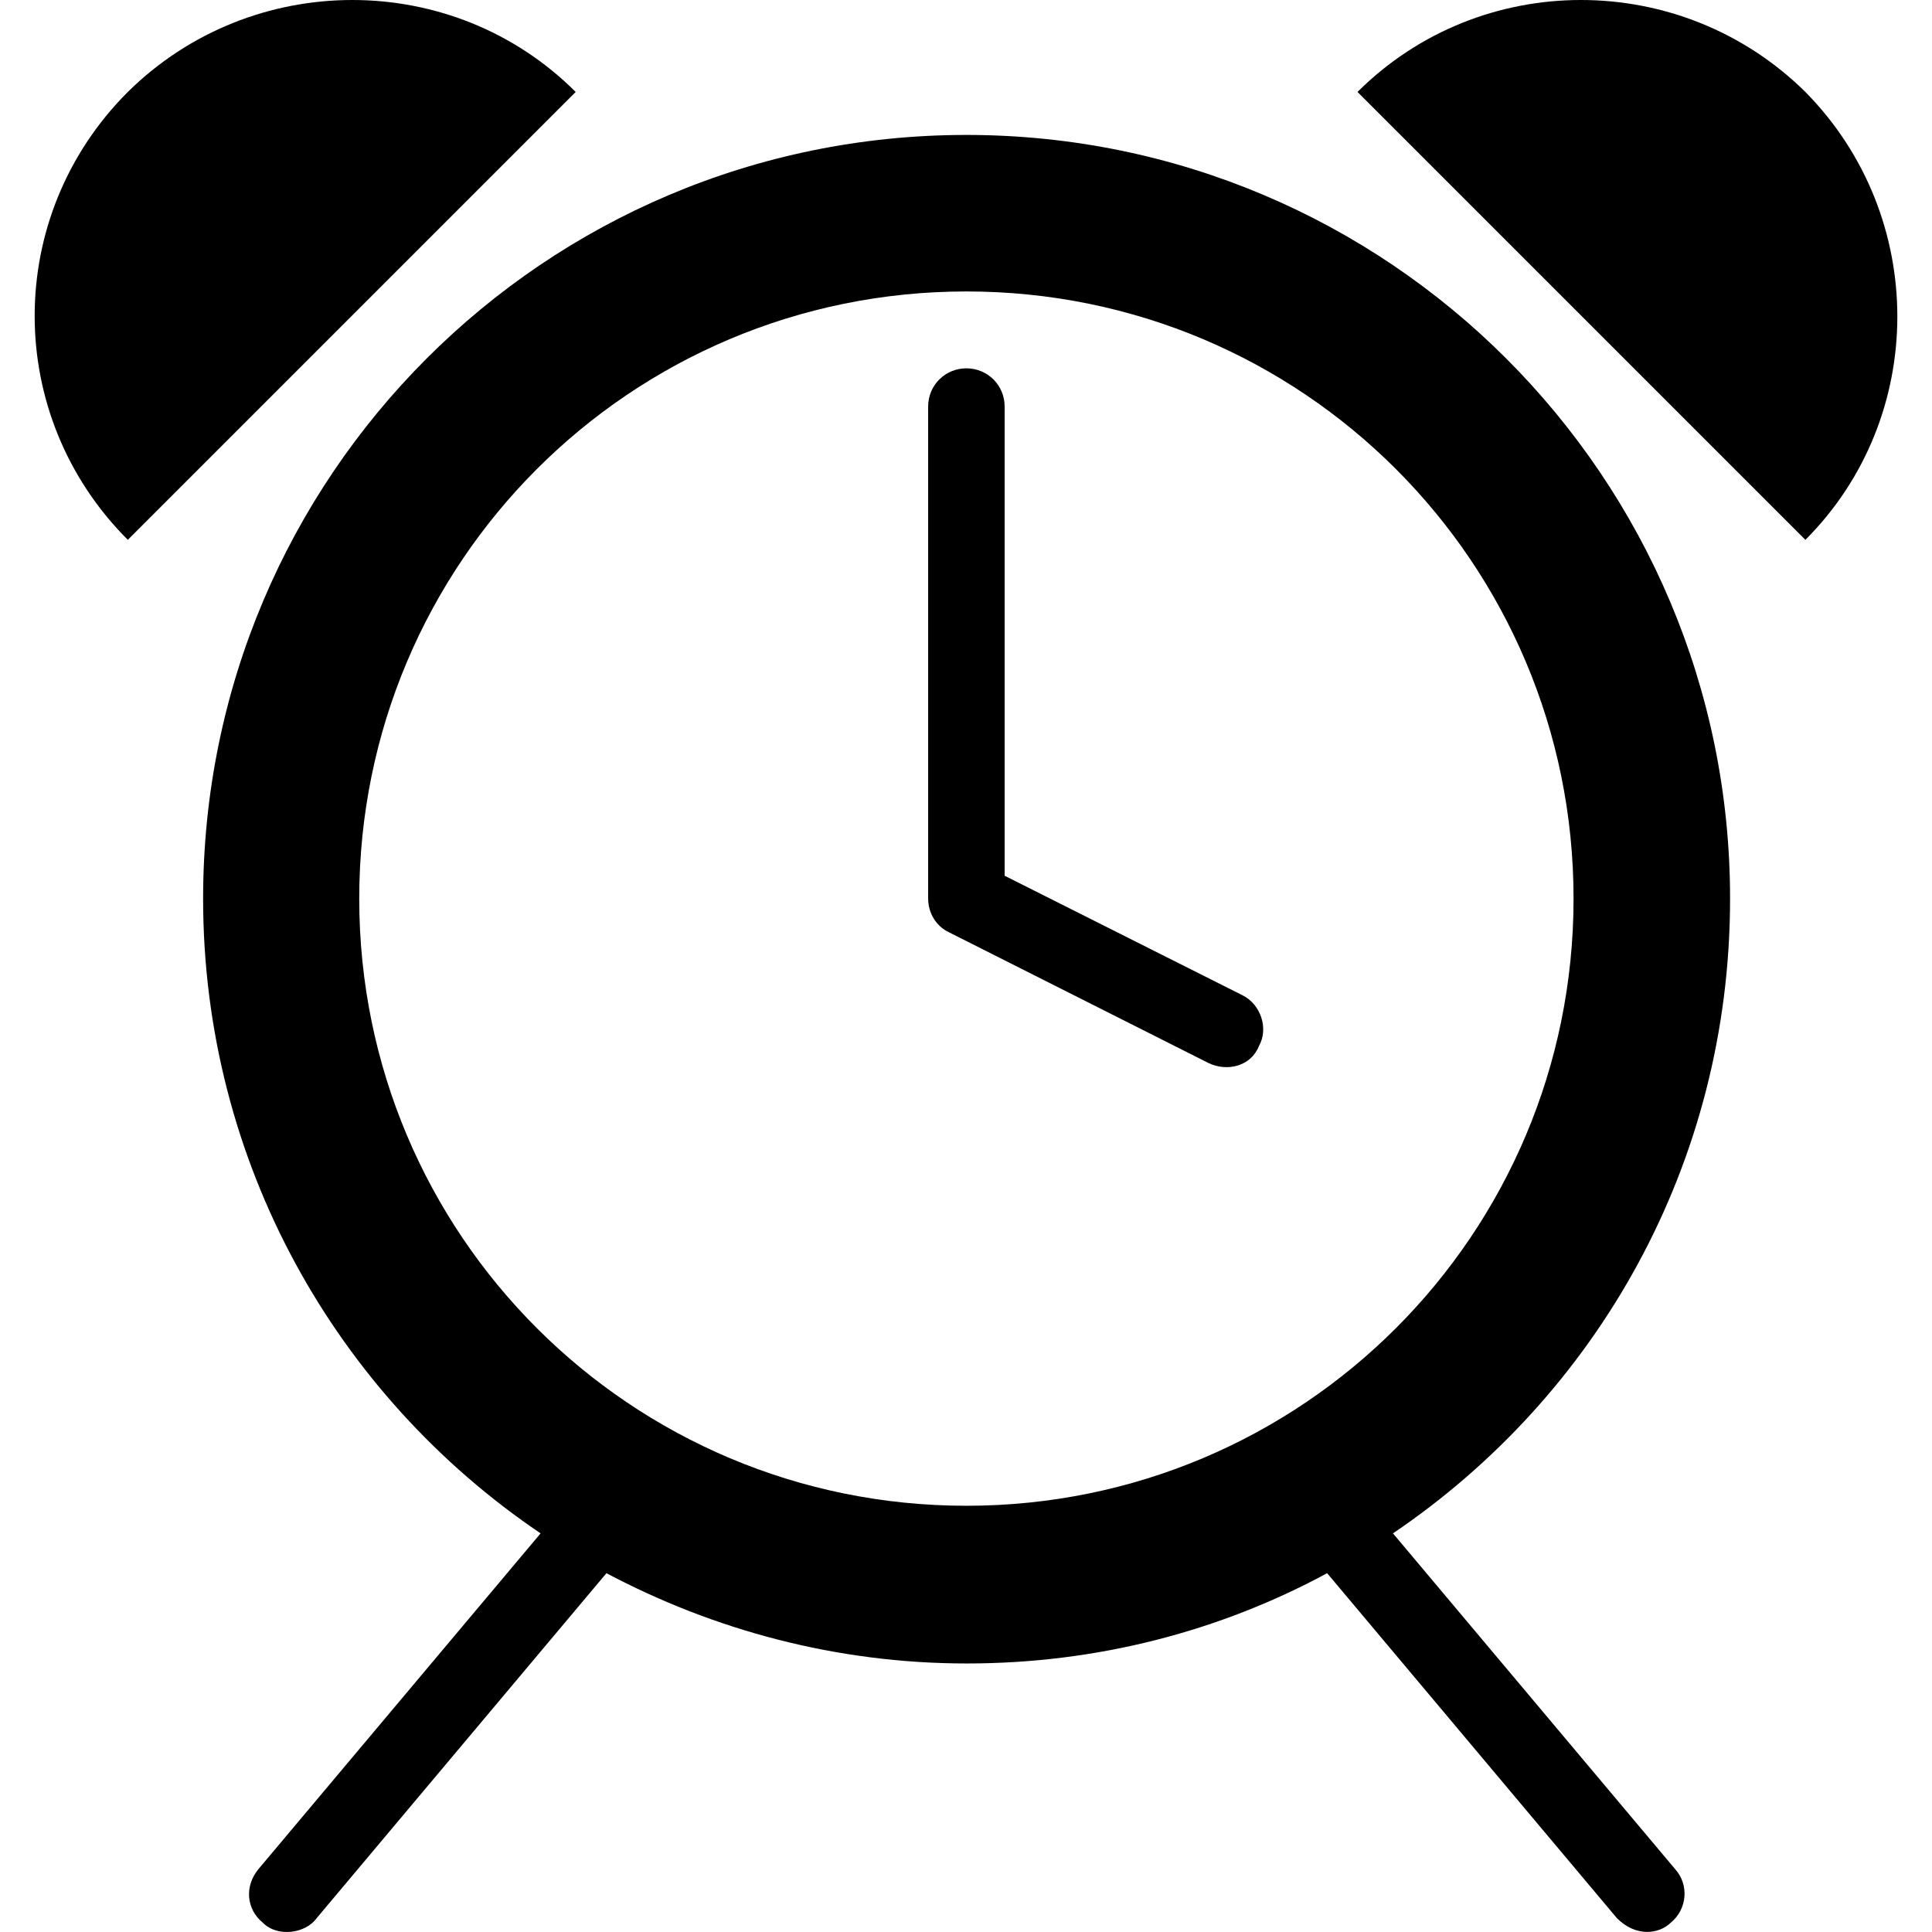 <?xml version="1.0" encoding="iso-8859-1"?>
<!-- Uploaded to: SVG Repo, www.svgrepo.com, Generator: SVG Repo Mixer Tools -->
<svg fill="#000000" height="800px" width="800px" version="1.1" id="Capa_1" xmlns="http://www.w3.org/2000/svg" xmlns:xlink="http://www.w3.org/1999/xlink" 
	 viewBox="0 0 490.034 490.034" xml:space="preserve">
<g>
	<g>
		<g>
			<path d="M438.817,227.925c0-106.9-86.7-193.7-193.7-193.7s-193.6,86.7-193.6,193.7c0,66.9,33.8,126,85.6,161l-71.6,85.2
				c-3.5,4.3-3.1,10.1,1.2,13.6c3.7,3.7,10.8,2.7,13.6-1.2l73.5-87.5c27.2,14.4,58.3,22.9,91.4,22.9s64.2-8.2,91.4-22.9l73.5,87.5
				c4.9,4.9,10.7,4,13.6,1.2c4.3-3.5,4.7-9.7,1.2-13.6l-71.6-85.2C405.017,353.925,438.817,295.225,438.817,227.925z
				 M245.117,381.925c-85.2,0-154-68.8-154-154s68.8-154,154-154s154,68.8,154,154S330.317,381.925,245.117,381.925z"/>
			<path d="M457.917,23.325c-31.5-31.1-82.4-31.1-113.6,0l113.6,113.6C489.017,105.825,489.017,54.825,457.917,23.325z"/>
			<path d="M32.417,23.325c-31.5,31.5-31.5,82.1,0,113.6l113.6-113.6C114.917-7.775,63.917-7.775,32.417,23.325z"/>
			<path d="M315.117,252.425l-60.3-30.3v-119c0-5.4-4.3-9.7-9.7-9.7s-9.7,4.3-9.7,9.7v124.8c0,3.5,1.9,7,5.4,8.6l65.7,33.1
				c4.8,2.3,10.8,0.8,12.8-4.3C321.817,260.925,319.817,254.725,315.117,252.425z"/>
		</g>
	</g>
</g>
</svg>
